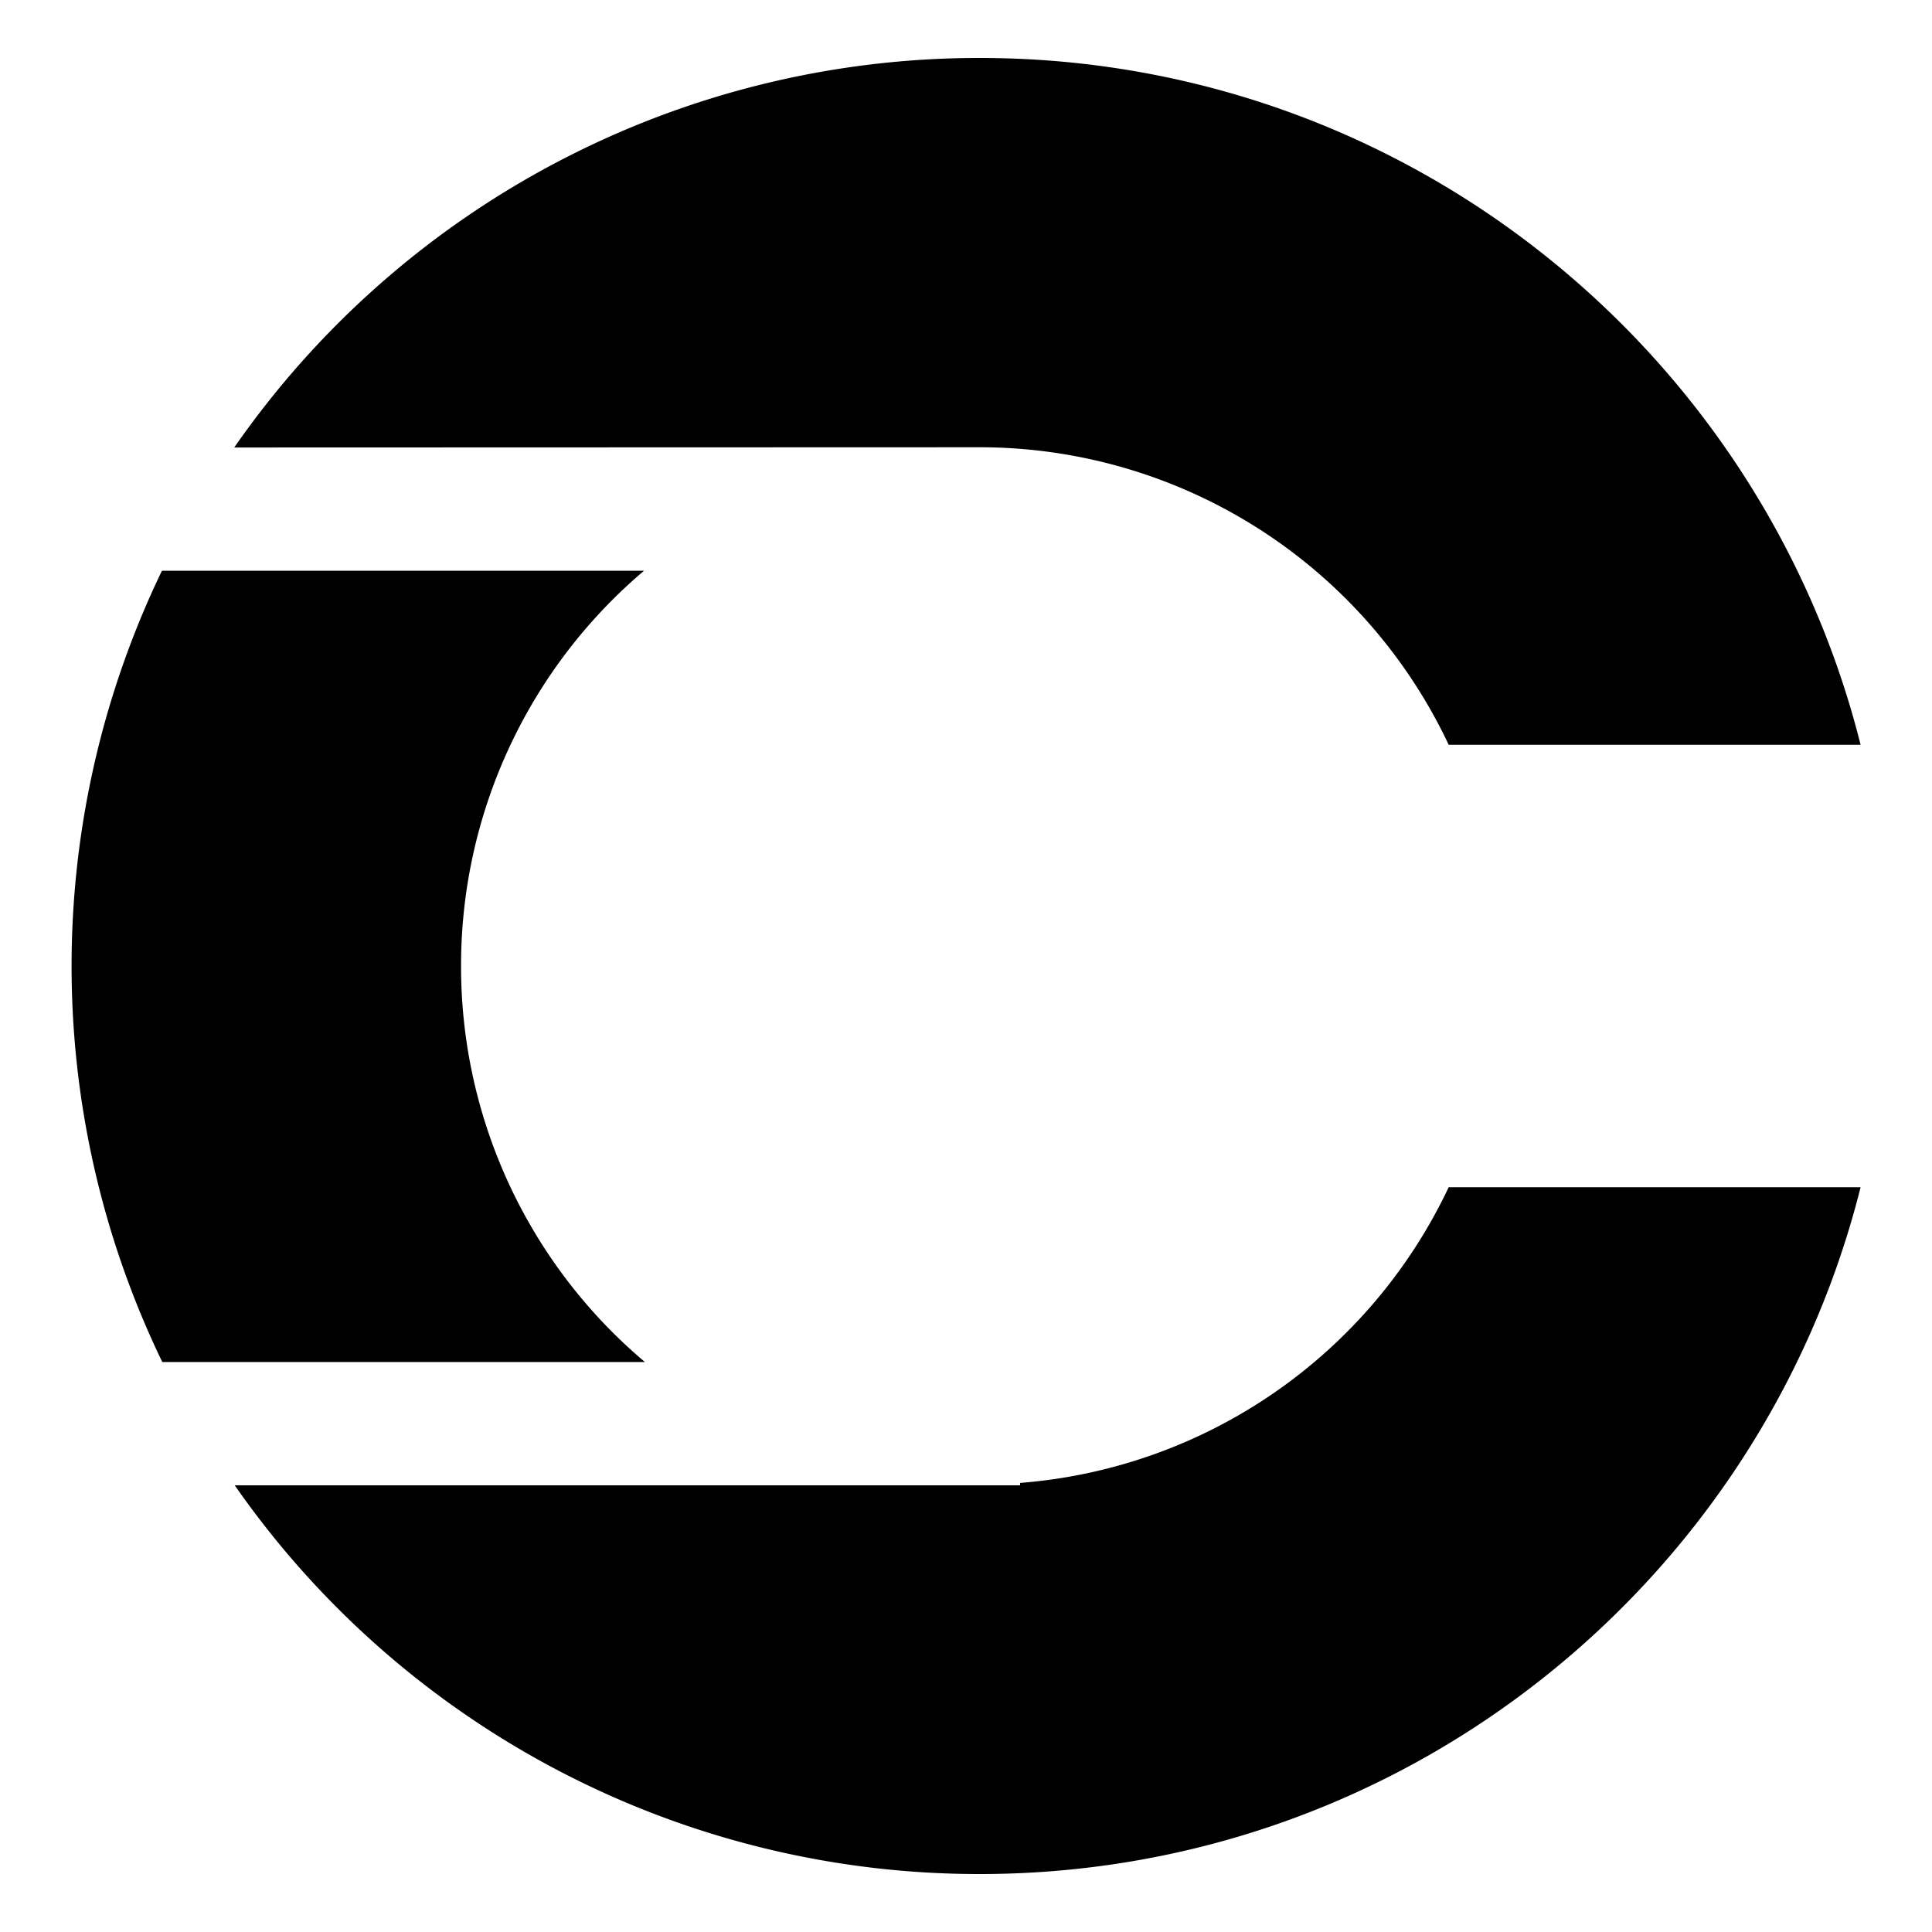 <?xml version="1.0" encoding="UTF-8" standalone="no"?><svg xmlns="http://www.w3.org/2000/svg" data-name="Layer 1" fill="#000000" height="500" viewBox="0 0 500 500" width="500"><path d="M60.62,115.81A234.67,234.67,0,0,1,253.52,15c110,0,202.39,75.63,228,177.75H374.92a134.19,134.19,0,0,0-121.4-77ZM264,383.78v.62H60.75A234.72,234.72,0,0,0,253.52,485c110,0,202.39-75.63,228-177.75H374.92A134.25,134.25,0,0,1,264,383.78ZM119.32,250a133.86,133.86,0,0,1,47.35-102.29H41.91A235.44,235.44,0,0,0,42,352.49H166.9A133.88,133.88,0,0,1,119.32,250Z" fill="#000000"/></svg>